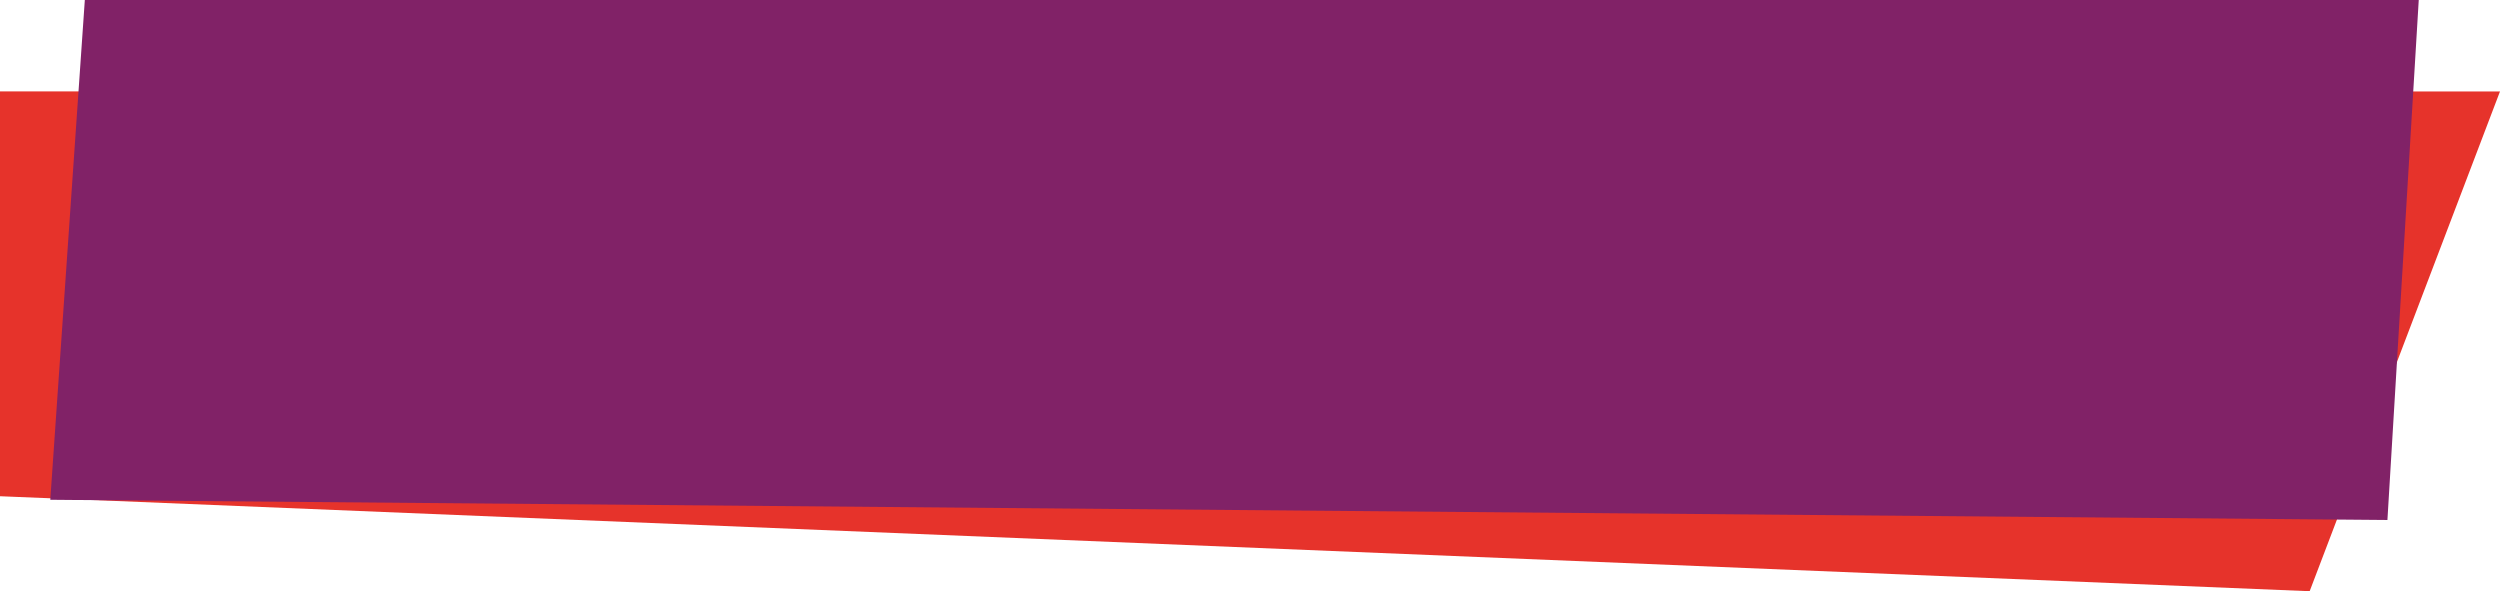 <?xml version="1.0" encoding="UTF-8"?>
<svg id="Layer_1" data-name="Layer 1" xmlns="http://www.w3.org/2000/svg" viewBox="0 0 546.845 129.32">
  <defs>
    <style>
      .cls-1 {
        fill: #812267;
      }

      .cls-1, .cls-2 {
        stroke-width: 0px;
      }

      .cls-2 {
        fill: #e6332b;
      }
    </style>
  </defs>
  <path id="Path_347" data-name="Path 347" class="cls-2" d="M0,19.999v88.545l505.209,20.776,41.636-109.32-546.845-.001Z"/>
  <path id="Path_348" data-name="Path 348" class="cls-1" d="M11,109.32L18.554,0h510.518l-6.853,113.742L11,109.32Z"/>
</svg>